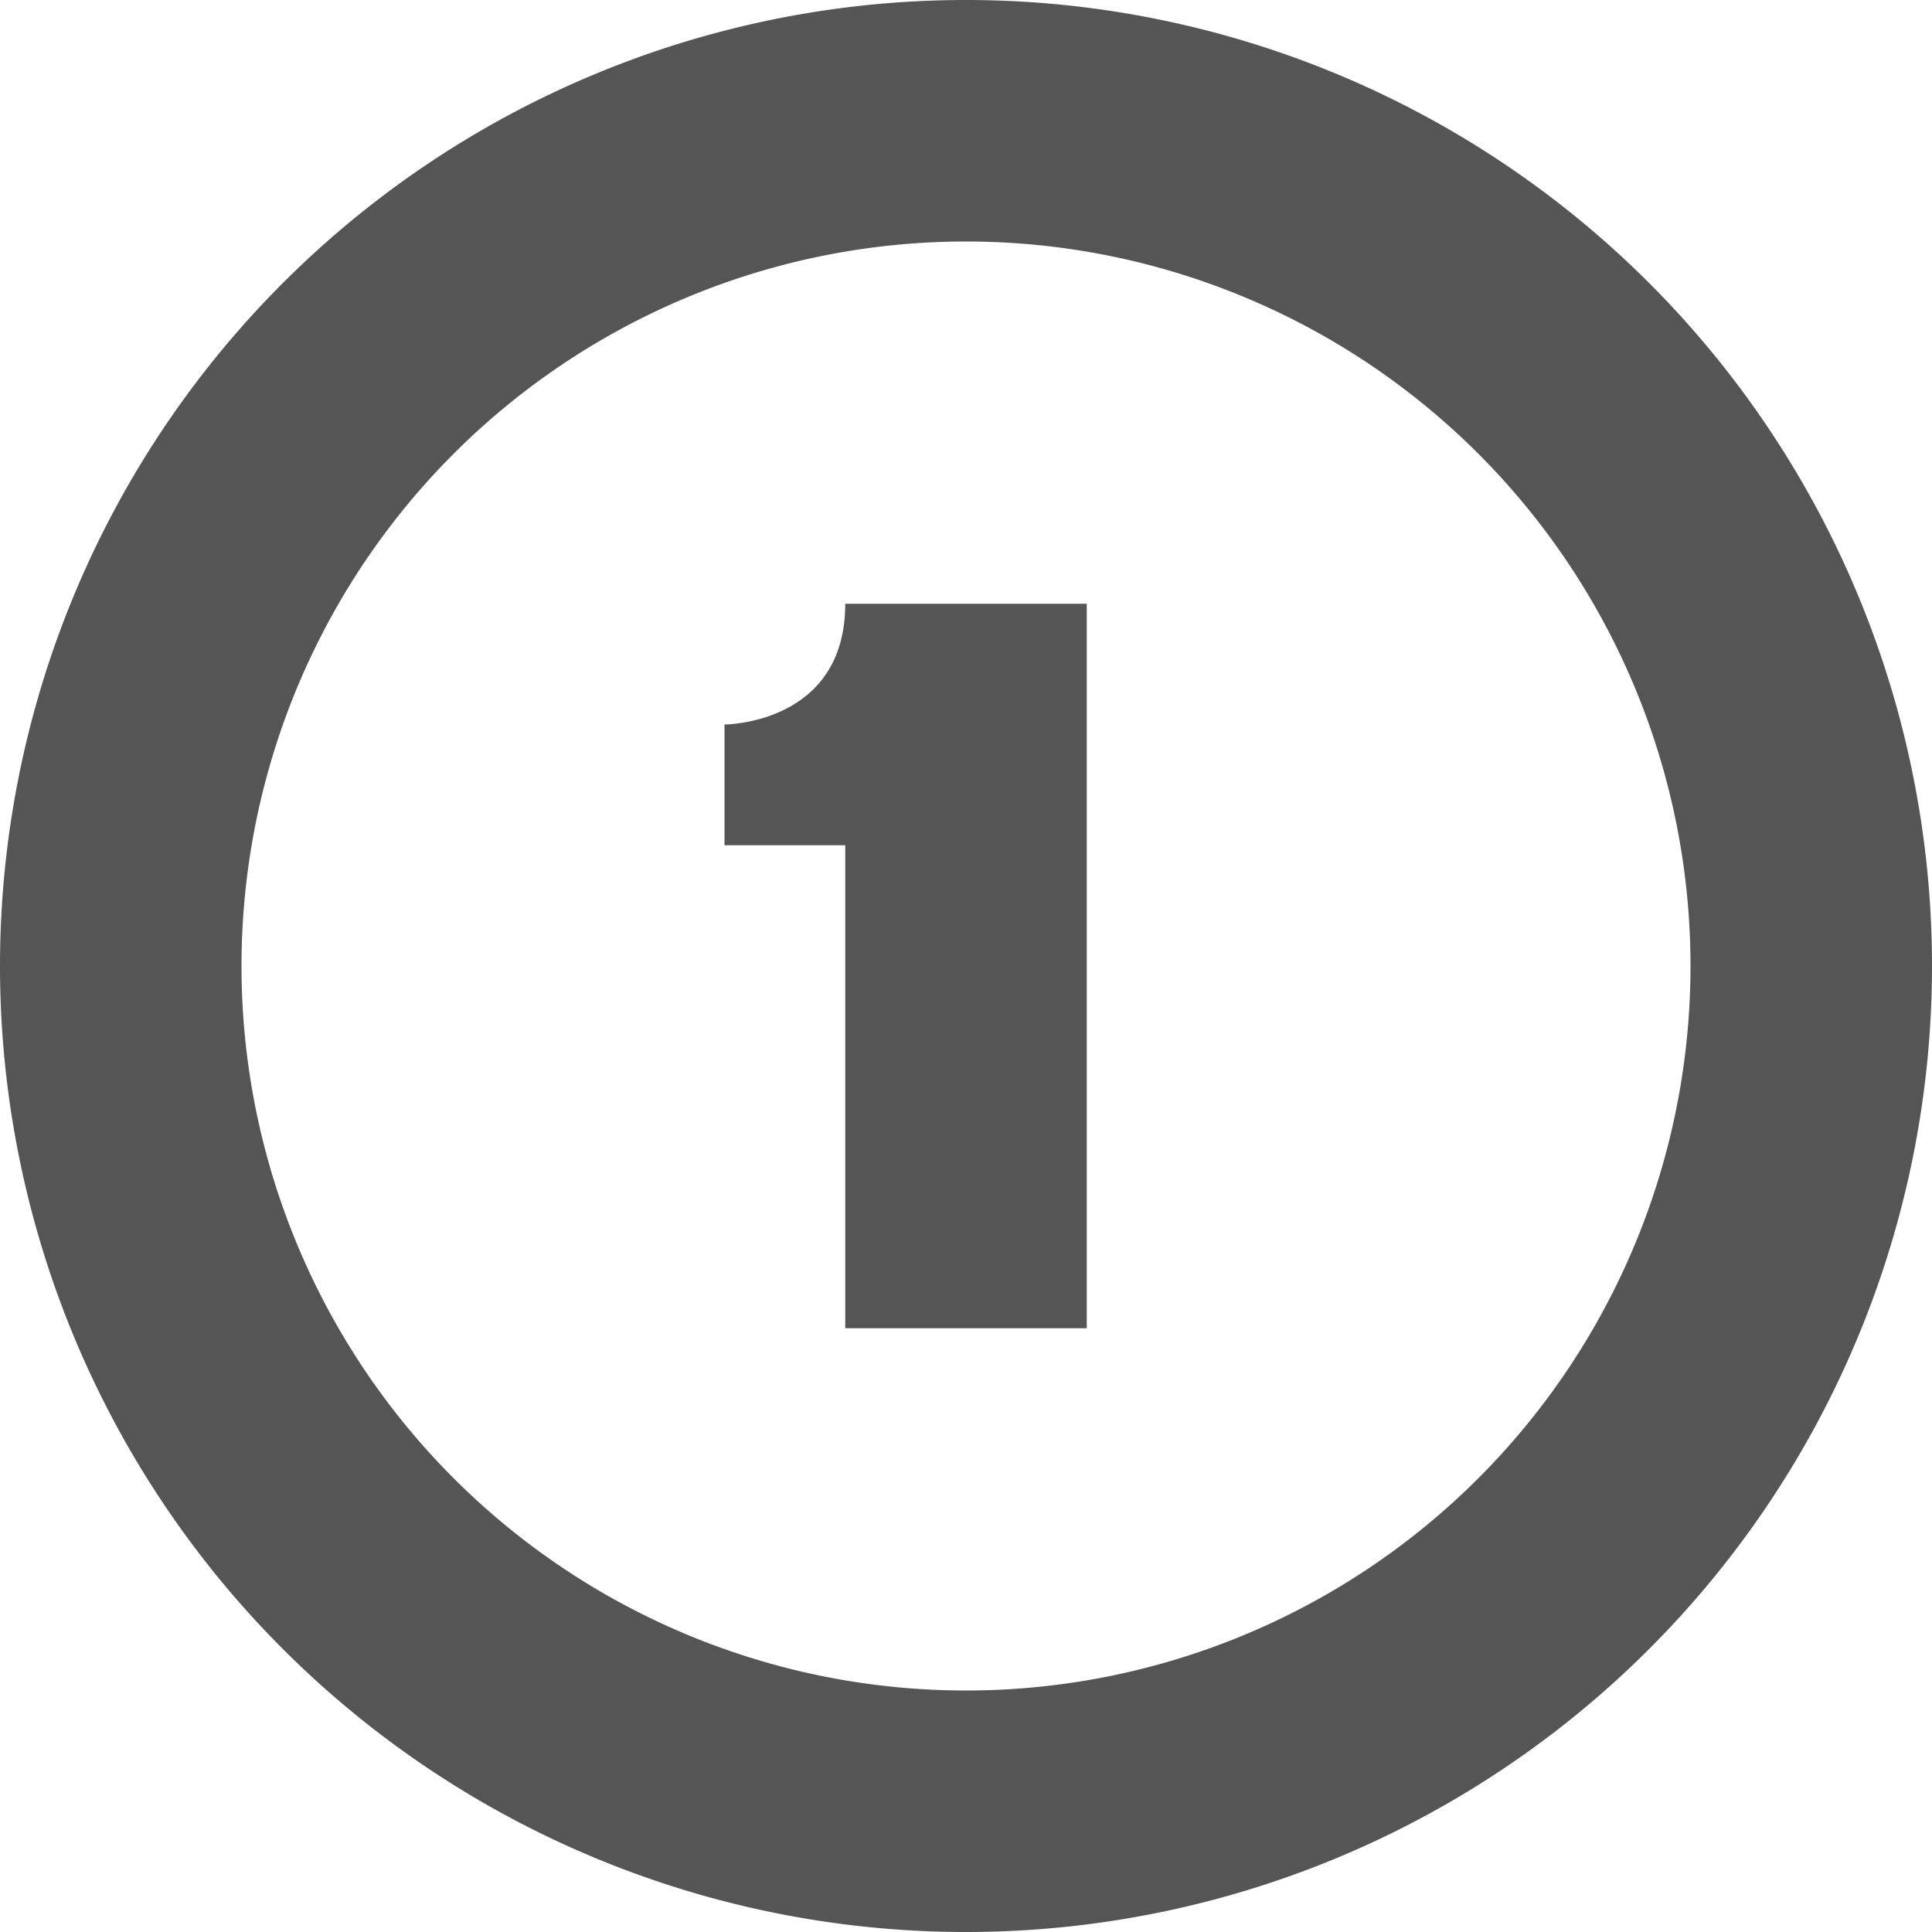 <svg width="16" height="16" version="1.1" xmlns="http://www.w3.org/2000/svg">
 <path d="m7 5h2v6h-2v-4h-1v-1s1 0 1-1z" fill="#555555"/>
 <path d="m8 0a8 8 0 0 0-8 8 8 8 0 0 0 8 8 8 8 0 0 0 8-8 8 8 0 0 0-8-8zm0 2a6 6 0 0 1 6 6 6 6 0 0 1-6 6 6 6 0 0 1-6-6 6 6 0 0 1 6-6z" fill="#555555" fill-rule="evenodd" stop-color="#000000" stroke-linecap="round" stroke-width="2" style="paint-order:stroke fill markers"/>
</svg>
